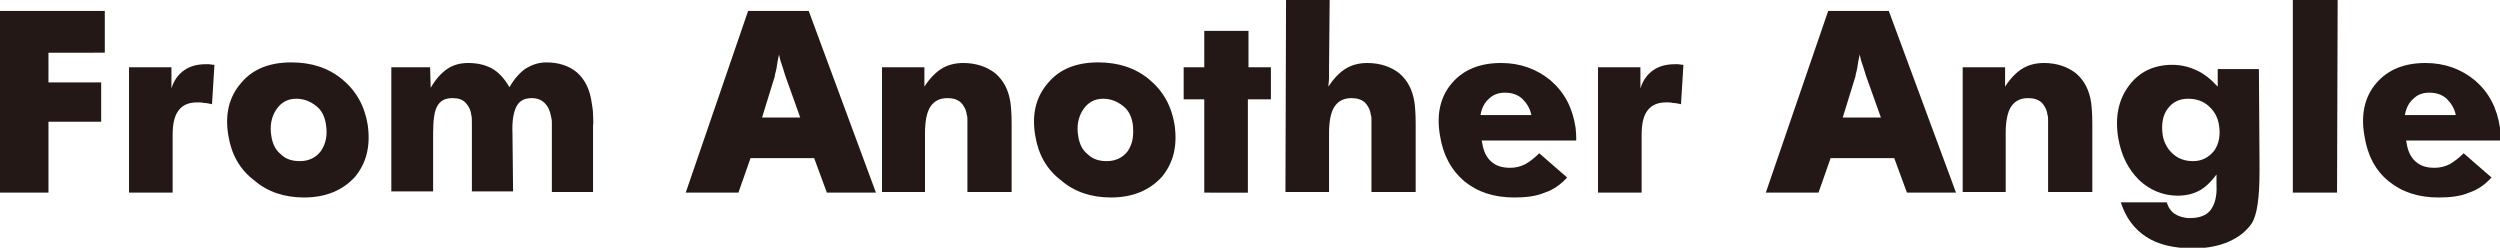 <?xml version="1.0" encoding="UTF-8"?> <!-- Generator: Adobe Illustrator 26.0.1, SVG Export Plug-In . SVG Version: 6.00 Build 0) --> <svg xmlns="http://www.w3.org/2000/svg" xmlns:xlink="http://www.w3.org/1999/xlink" version="1.1" id="レイヤー_1" x="0px" y="0px" viewBox="0 0 412.7 40.9" style="enable-background:new 0 0 412.7 40.9;" xml:space="preserve"> <style type="text/css"> .st0{enable-background:new ;} .st1{fill:#231815;} </style> <g class="st0"> <path class="st1" d="M0,31.8v-30h17.3l0,6.9H8l0,4.9h8.7l0,6.5H8l0,11.7H0z"></path> <path class="st1" d="M21.3,31.8l0-20.7h7l0,3.5c0.4-1.3,1.1-2.3,2.1-3c1-0.7,2.2-1,3.6-1c0.2,0,0.3,0,0.5,0c0.2,0,0.5,0.1,0.9,0.1 l-0.4,6.5c-0.5-0.1-0.9-0.2-1.3-0.2c-0.4-0.1-0.8-0.1-1.1-0.1c-1.4,0-2.4,0.4-3.1,1.3c-0.7,0.9-1,2.2-1,4.1l0,9.5H21.3z"></path> <path class="st1" d="M37.7,22.4c-0.6-3.5,0.1-6.4,2.1-8.7c1.9-2.3,4.7-3.4,8.3-3.4c3.3,0,6.1,0.9,8.4,2.8c2.3,1.9,3.7,4.4,4.2,7.5 c0.5,3.5-0.2,6.3-2.1,8.6c-2,2.2-4.8,3.4-8.4,3.4c-3.2,0-6-0.9-8.2-2.8C39.6,28,38.2,25.5,37.7,22.4z M48.9,16.3 c-1.4,0-2.5,0.6-3.3,1.8c-0.8,1.2-1.1,2.7-0.8,4.4c0.2,1.3,0.7,2.3,1.6,3c0.8,0.8,1.9,1.1,3.1,1.1c1.5,0,2.7-0.6,3.5-1.7 c0.8-1.2,1.1-2.6,0.8-4.4c-0.2-1.3-0.7-2.3-1.6-3C51.2,16.7,50.1,16.3,48.9,16.3z"></path> <path class="st1" d="M64.6,31.8l0-20.7H71l0.1,3.4c0.8-1.4,1.7-2.4,2.7-3.1c1-0.7,2.2-1,3.5-1c1.5,0,2.8,0.3,3.9,0.9 c1.1,0.6,2.1,1.7,2.9,3.1c0.8-1.4,1.7-2.4,2.7-3.1c1-0.6,2.1-1,3.4-1c2.1,0,3.8,0.6,5.1,1.7c1.3,1.2,2.1,2.8,2.4,5.1 c0.1,0.6,0.2,1.2,0.2,1.8c0,0.6,0.1,1.3,0,1.9l0,10.9h-6.8l0-11c0-0.2,0-0.3,0-0.5c0-0.2,0-0.4-0.1-0.8c-0.2-1.1-0.5-1.8-1.1-2.4 c-0.5-0.5-1.2-0.8-2.1-0.8c-1.2,0-2,0.4-2.5,1.3c-0.5,0.9-0.8,2.4-0.7,4.5l0.1,9.6h-6.8l0-11c0-0.1,0-0.1,0-0.2 c0-0.7,0-1.1-0.1-1.4c-0.1-0.9-0.5-1.6-1-2.1c-0.5-0.5-1.2-0.7-2.1-0.7c-1.2,0-2,0.4-2.5,1.3c-0.5,0.8-0.7,2.4-0.7,4.5l0,9.6H64.6z "></path> <path class="st1" d="M113.2,31.8l10.3-30h10l11.1,30h-8.1l-2.1-5.7h-10.5l-2,5.7H113.2z M125.8,19.4h6.3l-2.5-7 c-0.2-0.7-0.4-1.3-0.6-1.9c-0.2-0.5-0.3-1.1-0.4-1.5c-0.2,0.8-0.3,1.5-0.4,2.2c-0.1,0.6-0.3,1.1-0.3,1.4L125.8,19.4z"></path> <path class="st1" d="M145.6,31.8l0-20.7h7l0,3.2c0.9-1.4,1.9-2.4,2.9-3c1-0.6,2.2-0.9,3.5-0.9c2.1,0,3.9,0.6,5.3,1.7 c1.4,1.2,2.2,2.8,2.5,4.8c0.1,0.7,0.2,1.9,0.2,3.5c0,0.2,0,0.3,0,0.4l0,10.9h-7.3l0-11c0-0.3,0-0.6,0-0.9c0-0.3,0-0.6-0.1-0.8 c-0.1-0.9-0.5-1.6-1-2.1c-0.6-0.5-1.3-0.7-2.2-0.7c-1.3,0-2.2,0.5-2.8,1.4c-0.6,0.9-0.9,2.4-0.9,4.4l0,9.7H145.6z"></path> <path class="st1" d="M170.9,22.4c-0.6-3.5,0.1-6.4,2.1-8.7c1.9-2.3,4.7-3.4,8.3-3.4c3.3,0,6.1,0.9,8.4,2.8c2.3,1.9,3.7,4.4,4.2,7.5 c0.5,3.5-0.2,6.3-2.1,8.6c-2,2.2-4.8,3.4-8.4,3.4c-3.2,0-6-0.9-8.2-2.8C172.8,28,171.4,25.5,170.9,22.4z M182.1,16.3 c-1.4,0-2.5,0.6-3.3,1.8c-0.8,1.2-1.1,2.7-0.8,4.4c0.2,1.3,0.7,2.3,1.6,3c0.8,0.8,1.9,1.1,3.1,1.1c1.5,0,2.7-0.6,3.5-1.7 c0.8-1.2,1-2.6,0.8-4.4c-0.2-1.3-0.7-2.3-1.6-3C184.4,16.7,183.3,16.3,182.1,16.3z"></path> <path class="st1" d="M198.8,31.8l0-15.4h-3.4l0-5.3h3.4l0-6h7.3l0,6h3.7l0,5.3H206l0,15.4H198.8z"></path> <path class="st1" d="M212.2,31.8L212.3,0h7.2l-0.1,11.2c0,0.5,0,1.1,0,1.6c0,0.5-0.1,1-0.1,1.5c0.9-1.4,1.9-2.4,2.9-3 c1-0.6,2.2-0.9,3.5-0.9c2.1,0,3.9,0.6,5.3,1.7c1.4,1.2,2.2,2.8,2.5,4.8c0.1,0.7,0.2,1.9,0.2,3.5c0,0.2,0,0.3,0,0.4l0,10.9h-7.3 l0-11c0-0.3,0-0.6,0-0.9c0-0.3,0-0.6-0.1-0.8c-0.1-0.9-0.5-1.6-1-2.1c-0.6-0.5-1.3-0.7-2.2-0.7c-1.3,0-2.2,0.5-2.8,1.4 c-0.6,0.9-0.9,2.4-0.9,4.4l0,9.7H212.2z"></path> <path class="st1" d="M244.6,23.2l0.1,0.5c0.2,1.3,0.7,2.3,1.5,3c0.8,0.7,1.8,1,3.1,1c0.9,0,1.7-0.2,2.5-0.6c0.7-0.4,1.5-1,2.3-1.8 l4.6,4c-1,1.1-2.2,2-3.7,2.5c-1.4,0.6-3.1,0.8-5,0.8c-3.4,0-6.1-0.9-8.3-2.7c-2.1-1.8-3.5-4.3-4-7.6c-0.6-3.5,0.1-6.4,2-8.6 c1.9-2.2,4.6-3.3,8.1-3.3c3.2,0,5.9,1,8.2,2.9c2.3,2,3.6,4.5,4.1,7.8c0,0.3,0.1,0.8,0.1,1.6c0,0.2,0,0.4,0,0.5H244.6z M252.8,19 c-0.2-1.1-0.8-2-1.5-2.7c-0.8-0.7-1.7-1-2.9-1c-1,0-1.9,0.3-2.6,1c-0.7,0.6-1.2,1.5-1.4,2.7H252.8z"></path> <path class="st1" d="M263.8,31.8l0-20.7h7l0,3.5c0.4-1.3,1.1-2.3,2.1-3c1-0.7,2.2-1,3.6-1c0.2,0,0.3,0,0.5,0c0.2,0,0.5,0.1,0.9,0.1 l-0.4,6.5c-0.5-0.1-0.9-0.2-1.3-0.2c-0.4-0.1-0.8-0.1-1.1-0.1c-1.4,0-2.4,0.4-3.1,1.3c-0.7,0.9-1,2.2-1,4.1l0,9.5H263.8z"></path> <path class="st1" d="M291.5,31.8l10.3-30h10l11.1,30h-8.1l-2.1-5.7h-10.5l-2,5.7H291.5z M304.2,19.4h6.3l-2.5-7 c-0.2-0.7-0.4-1.3-0.6-1.9c-0.2-0.5-0.3-1.1-0.4-1.5c-0.2,0.8-0.3,1.5-0.4,2.2c-0.1,0.6-0.3,1.1-0.3,1.4L304.2,19.4z"></path> <path class="st1" d="M324,31.8l0-20.7h7l0,3.2c0.9-1.4,1.9-2.4,2.9-3c1-0.6,2.2-0.9,3.5-0.9c2.1,0,3.9,0.6,5.3,1.7 c1.4,1.2,2.2,2.8,2.5,4.8c0.1,0.7,0.2,1.9,0.2,3.5c0,0.2,0,0.3,0,0.4l0,10.9h-7.3l0-11c0-0.3,0-0.6,0-0.9c0-0.3,0-0.6-0.1-0.8 c-0.1-0.9-0.5-1.6-1-2.1c-0.6-0.5-1.3-0.7-2.2-0.7c-1.3,0-2.2,0.5-2.8,1.4c-0.6,0.9-0.9,2.4-0.9,4.4l0,9.7H324z"></path> <path class="st1" d="M373,26.9c0,0.3,0,0.8,0,1.4c0,4.4-0.4,7.2-1.3,8.6c-0.9,1.3-2.2,2.3-3.8,3c-1.6,0.7-3.6,1.1-5.8,1.1 c-3.2,0-5.8-0.6-7.8-1.9c-2-1.3-3.4-3.2-4.2-5.7h7.6c0.2,0.8,0.7,1.5,1.3,1.9s1.5,0.7,2.5,0.7c1.5,0,2.7-0.4,3.4-1.3 c0.7-0.9,1.1-2.3,1-4.1l0-1.8c-0.8,1.1-1.7,2-2.7,2.6c-1.1,0.6-2.3,0.9-3.7,0.9c-2.4,0-4.6-0.9-6.4-2.6c-1.8-1.8-2.9-4-3.4-6.8 c-0.6-3.5,0-6.4,1.7-8.7c1.7-2.3,4.1-3.5,7.2-3.5c1.4,0,2.7,0.3,4,0.9s2.4,1.5,3.5,2.7l0-2.9h6.8L373,26.9z M357,22.2 c0.2,1.3,0.8,2.4,1.7,3.2c0.9,0.8,2,1.2,3.3,1.2c1.5,0,2.6-0.6,3.5-1.7c0.8-1.1,1.1-2.6,0.8-4.3c-0.2-1.3-0.8-2.3-1.7-3.1 s-2-1.2-3.4-1.2c-1.5,0-2.6,0.6-3.4,1.7C357,19.1,356.8,20.5,357,22.2z"></path> <path class="st1" d="M378.5,0h7.4l-0.1,31.8h-7.3L378.5,0z"></path> <path class="st1" d="M397.2,23.2l0.1,0.5c0.2,1.3,0.7,2.3,1.5,3c0.8,0.7,1.8,1,3.1,1c0.9,0,1.7-0.2,2.5-0.6c0.7-0.4,1.5-1,2.3-1.8 l4.6,4c-1,1.1-2.2,2-3.7,2.5c-1.4,0.6-3.1,0.8-5,0.8c-3.4,0-6.1-0.9-8.3-2.7s-3.5-4.3-4-7.6c-0.6-3.5,0.1-6.4,2-8.6 c1.9-2.2,4.6-3.3,8.1-3.3c3.2,0,5.9,1,8.2,2.9c2.3,2,3.6,4.5,4.1,7.8c0,0.3,0.1,0.8,0.1,1.6c0,0.2,0,0.4,0,0.5H397.2z M405.4,19 c-0.2-1.1-0.8-2-1.5-2.7c-0.8-0.7-1.7-1-2.9-1c-1,0-1.9,0.3-2.6,1c-0.7,0.6-1.2,1.5-1.4,2.7H405.4z"></path> </g> </svg> 